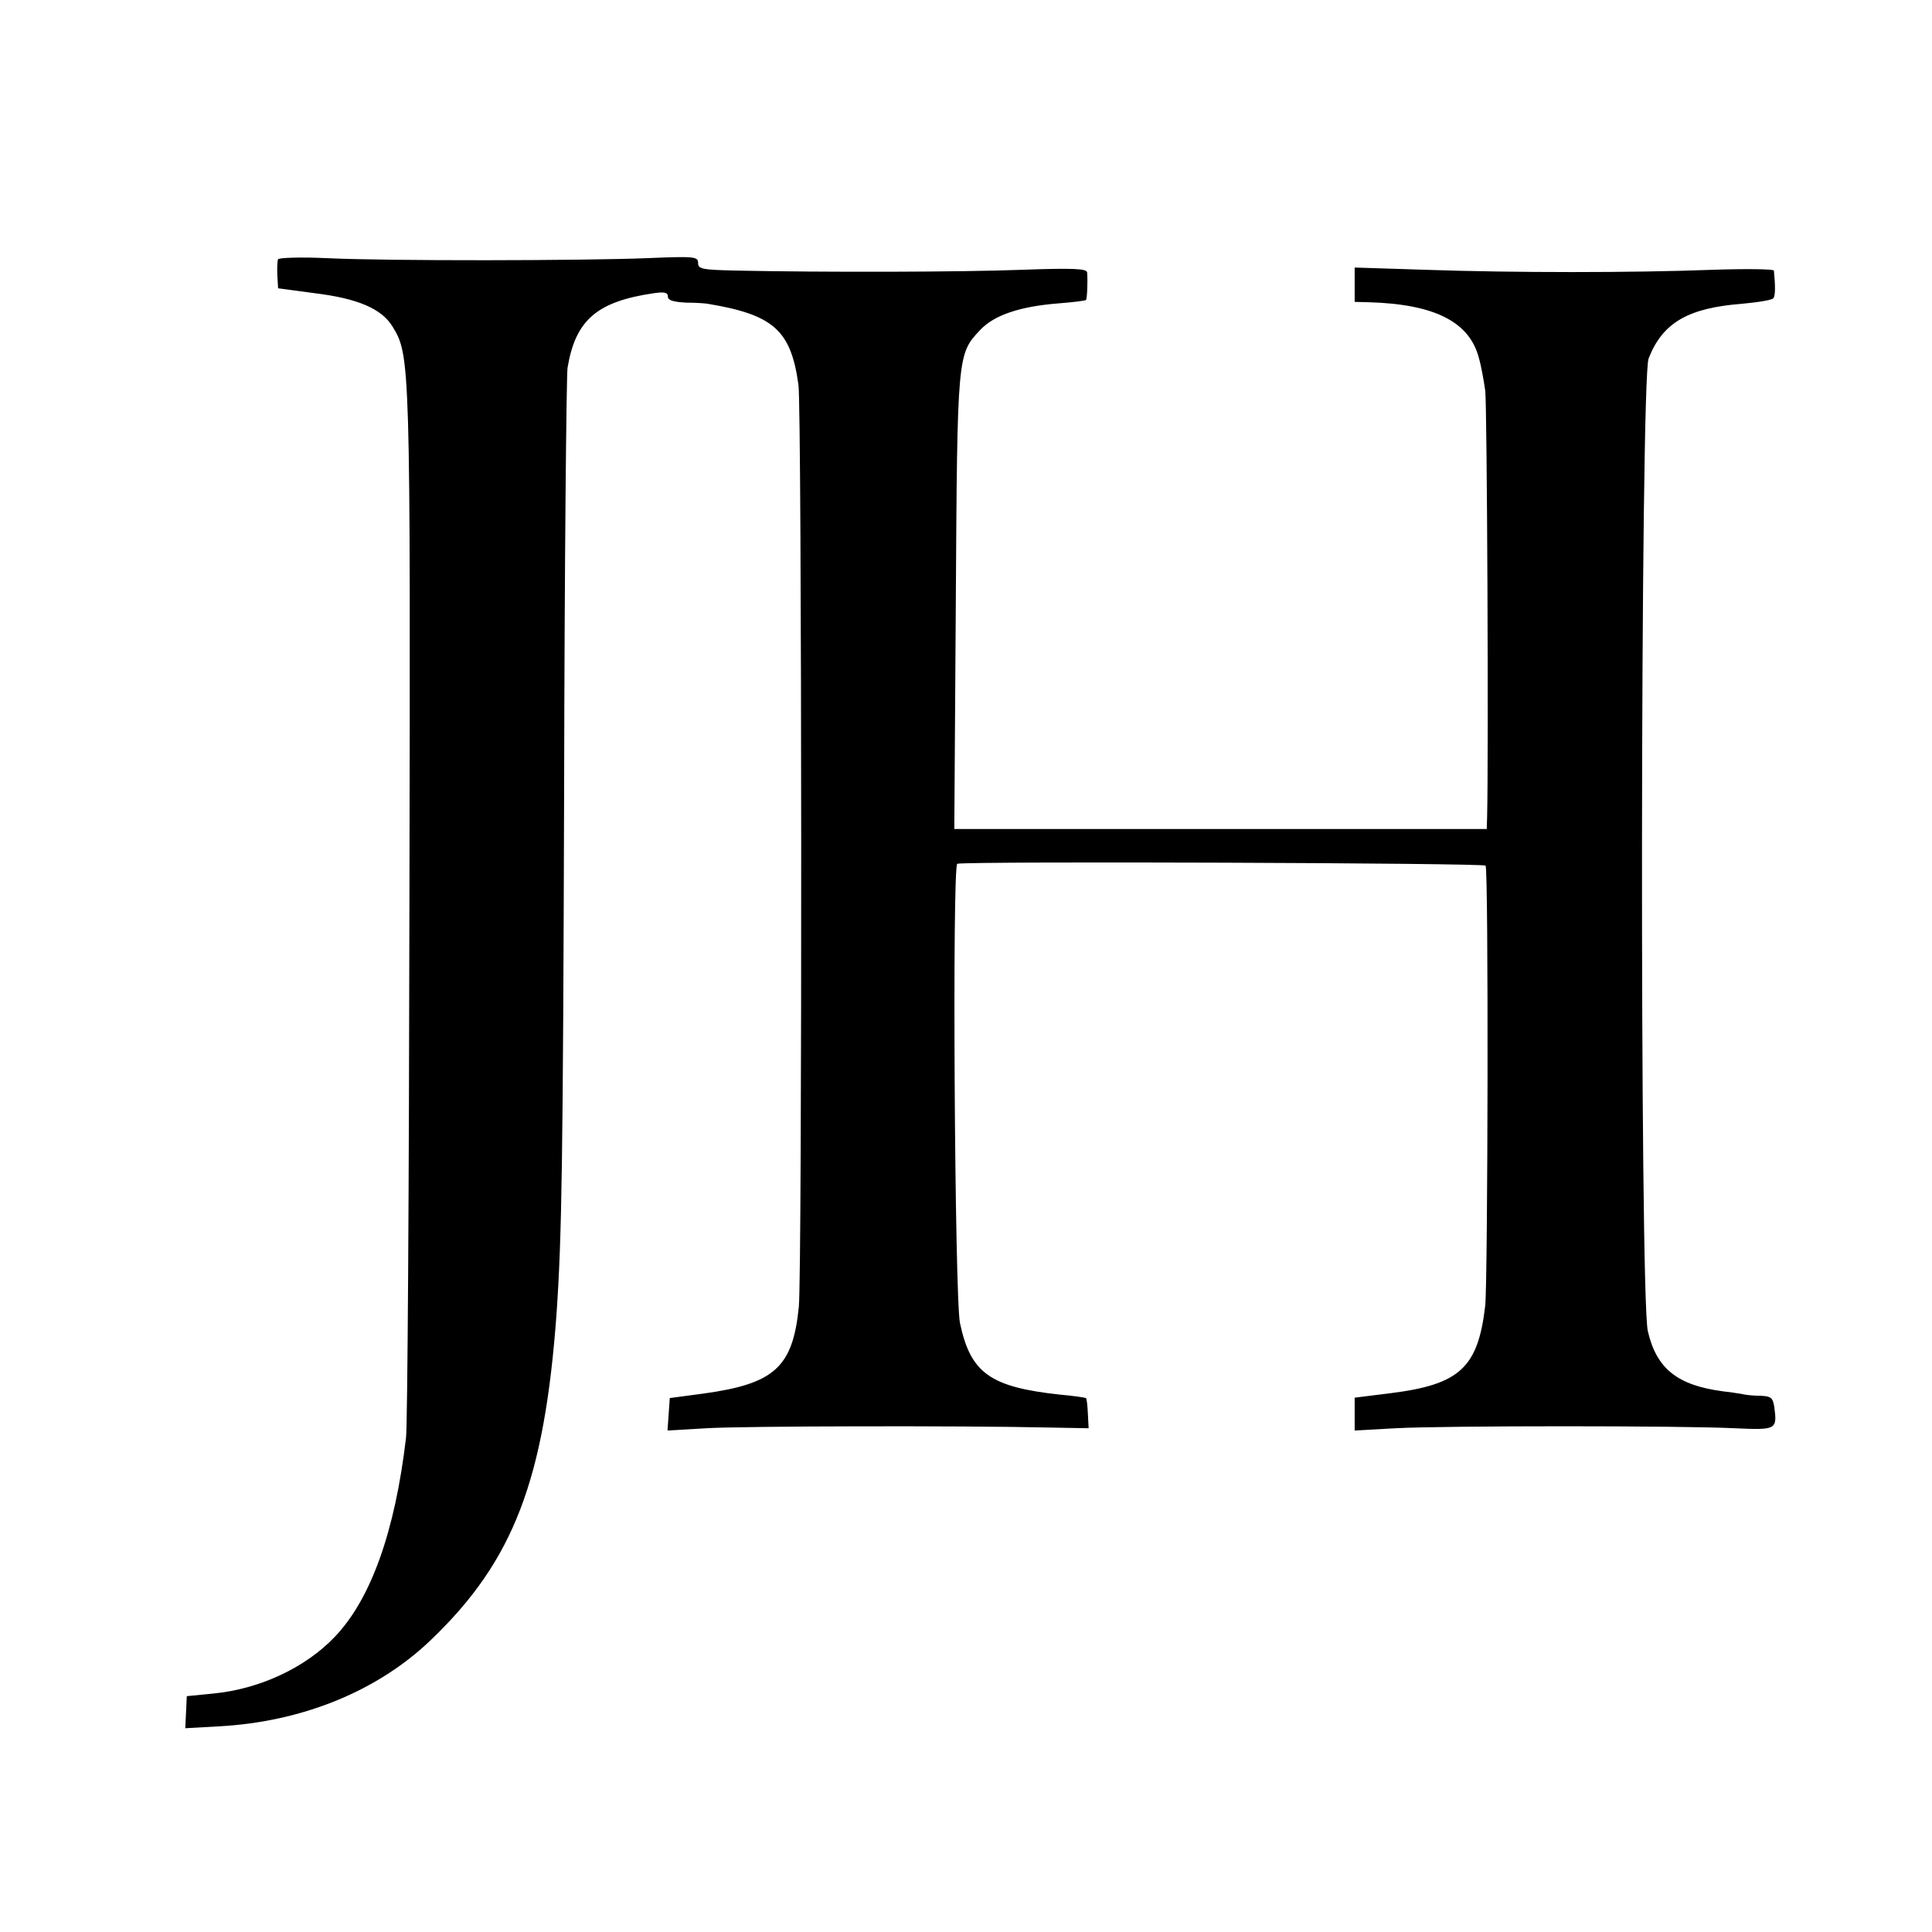 <?xml version="1.0" standalone="no"?>
<!DOCTYPE svg PUBLIC "-//W3C//DTD SVG 20010904//EN"
 "http://www.w3.org/TR/2001/REC-SVG-20010904/DTD/svg10.dtd">
<svg version="1.0" xmlns="http://www.w3.org/2000/svg"
 width="512pt" height="512pt" viewBox="0 0 512 512"
 preserveAspectRatio="xMidYMid meet">
<g transform="translate(0,512) scale(0.1,-0.1)"
fill="#000000" stroke="none">
<path d="M737 4433 c-2 -4 -3 -24 -2 -43 l2 -34 97 -13 c114 -14 177 -41 206
-88 47 -77 48 -85 45 -1532 -1 -747 -5 -1383 -9 -1413 -29 -248 -93 -428 -189
-528 -77 -81 -198 -138 -321 -150 l-71 -7 -2 -43 -2 -42 89 5 c222 12 422 94
563 230 218 209 300 423 332 865 14 206 17 397 20 1390 1 591 6 1093 9 1115
21 127 78 176 229 198 28 4 37 2 37 -9 0 -10 14 -14 48 -16 26 0 52 -2 57 -3
175 -29 221 -70 241 -215 9 -67 10 -2348 1 -2443 -16 -160 -64 -204 -252 -230
l-90 -12 -3 -43 -3 -43 103 6 c100 6 678 7 903 2 l110 -2 -2 38 c-1 22 -3 40
-5 42 -2 1 -32 6 -68 9 -186 20 -238 57 -266 190 -14 68 -21 1215 -7 1217 40
7 1396 2 1400 -5 8 -12 6 -1099 -1 -1166 -19 -164 -67 -209 -250 -232 l-96
-12 0 -43 0 -44 108 6 c132 7 759 7 899 0 111 -5 113 -4 105 57 -4 24 -9 28
-36 29 -17 0 -40 2 -51 5 -11 2 -33 5 -50 7 -120 16 -175 60 -198 159 -22 91
-20 2524 2 2578 37 95 105 134 248 145 43 4 80 10 83 15 5 8 5 32 1 73 -1 4
-74 5 -163 2 -211 -8 -525 -8 -760 0 l-188 6 0 -45 0 -46 38 -1 c174 -5 266
-52 291 -147 6 -20 13 -59 17 -87 5 -38 9 -969 5 -1131 l-1 -31 -706 0 -705 0
4 601 c4 660 4 657 65 722 37 39 105 62 207 70 38 3 71 7 73 9 3 3 5 51 3 73
-1 10 -35 12 -173 7 -159 -6 -522 -7 -760 -2 -87 2 -98 4 -98 20 0 17 -9 18
-132 13 -168 -7 -694 -8 -855 0 -67 3 -123 1 -126 -3z"/>
</g>
</svg>
